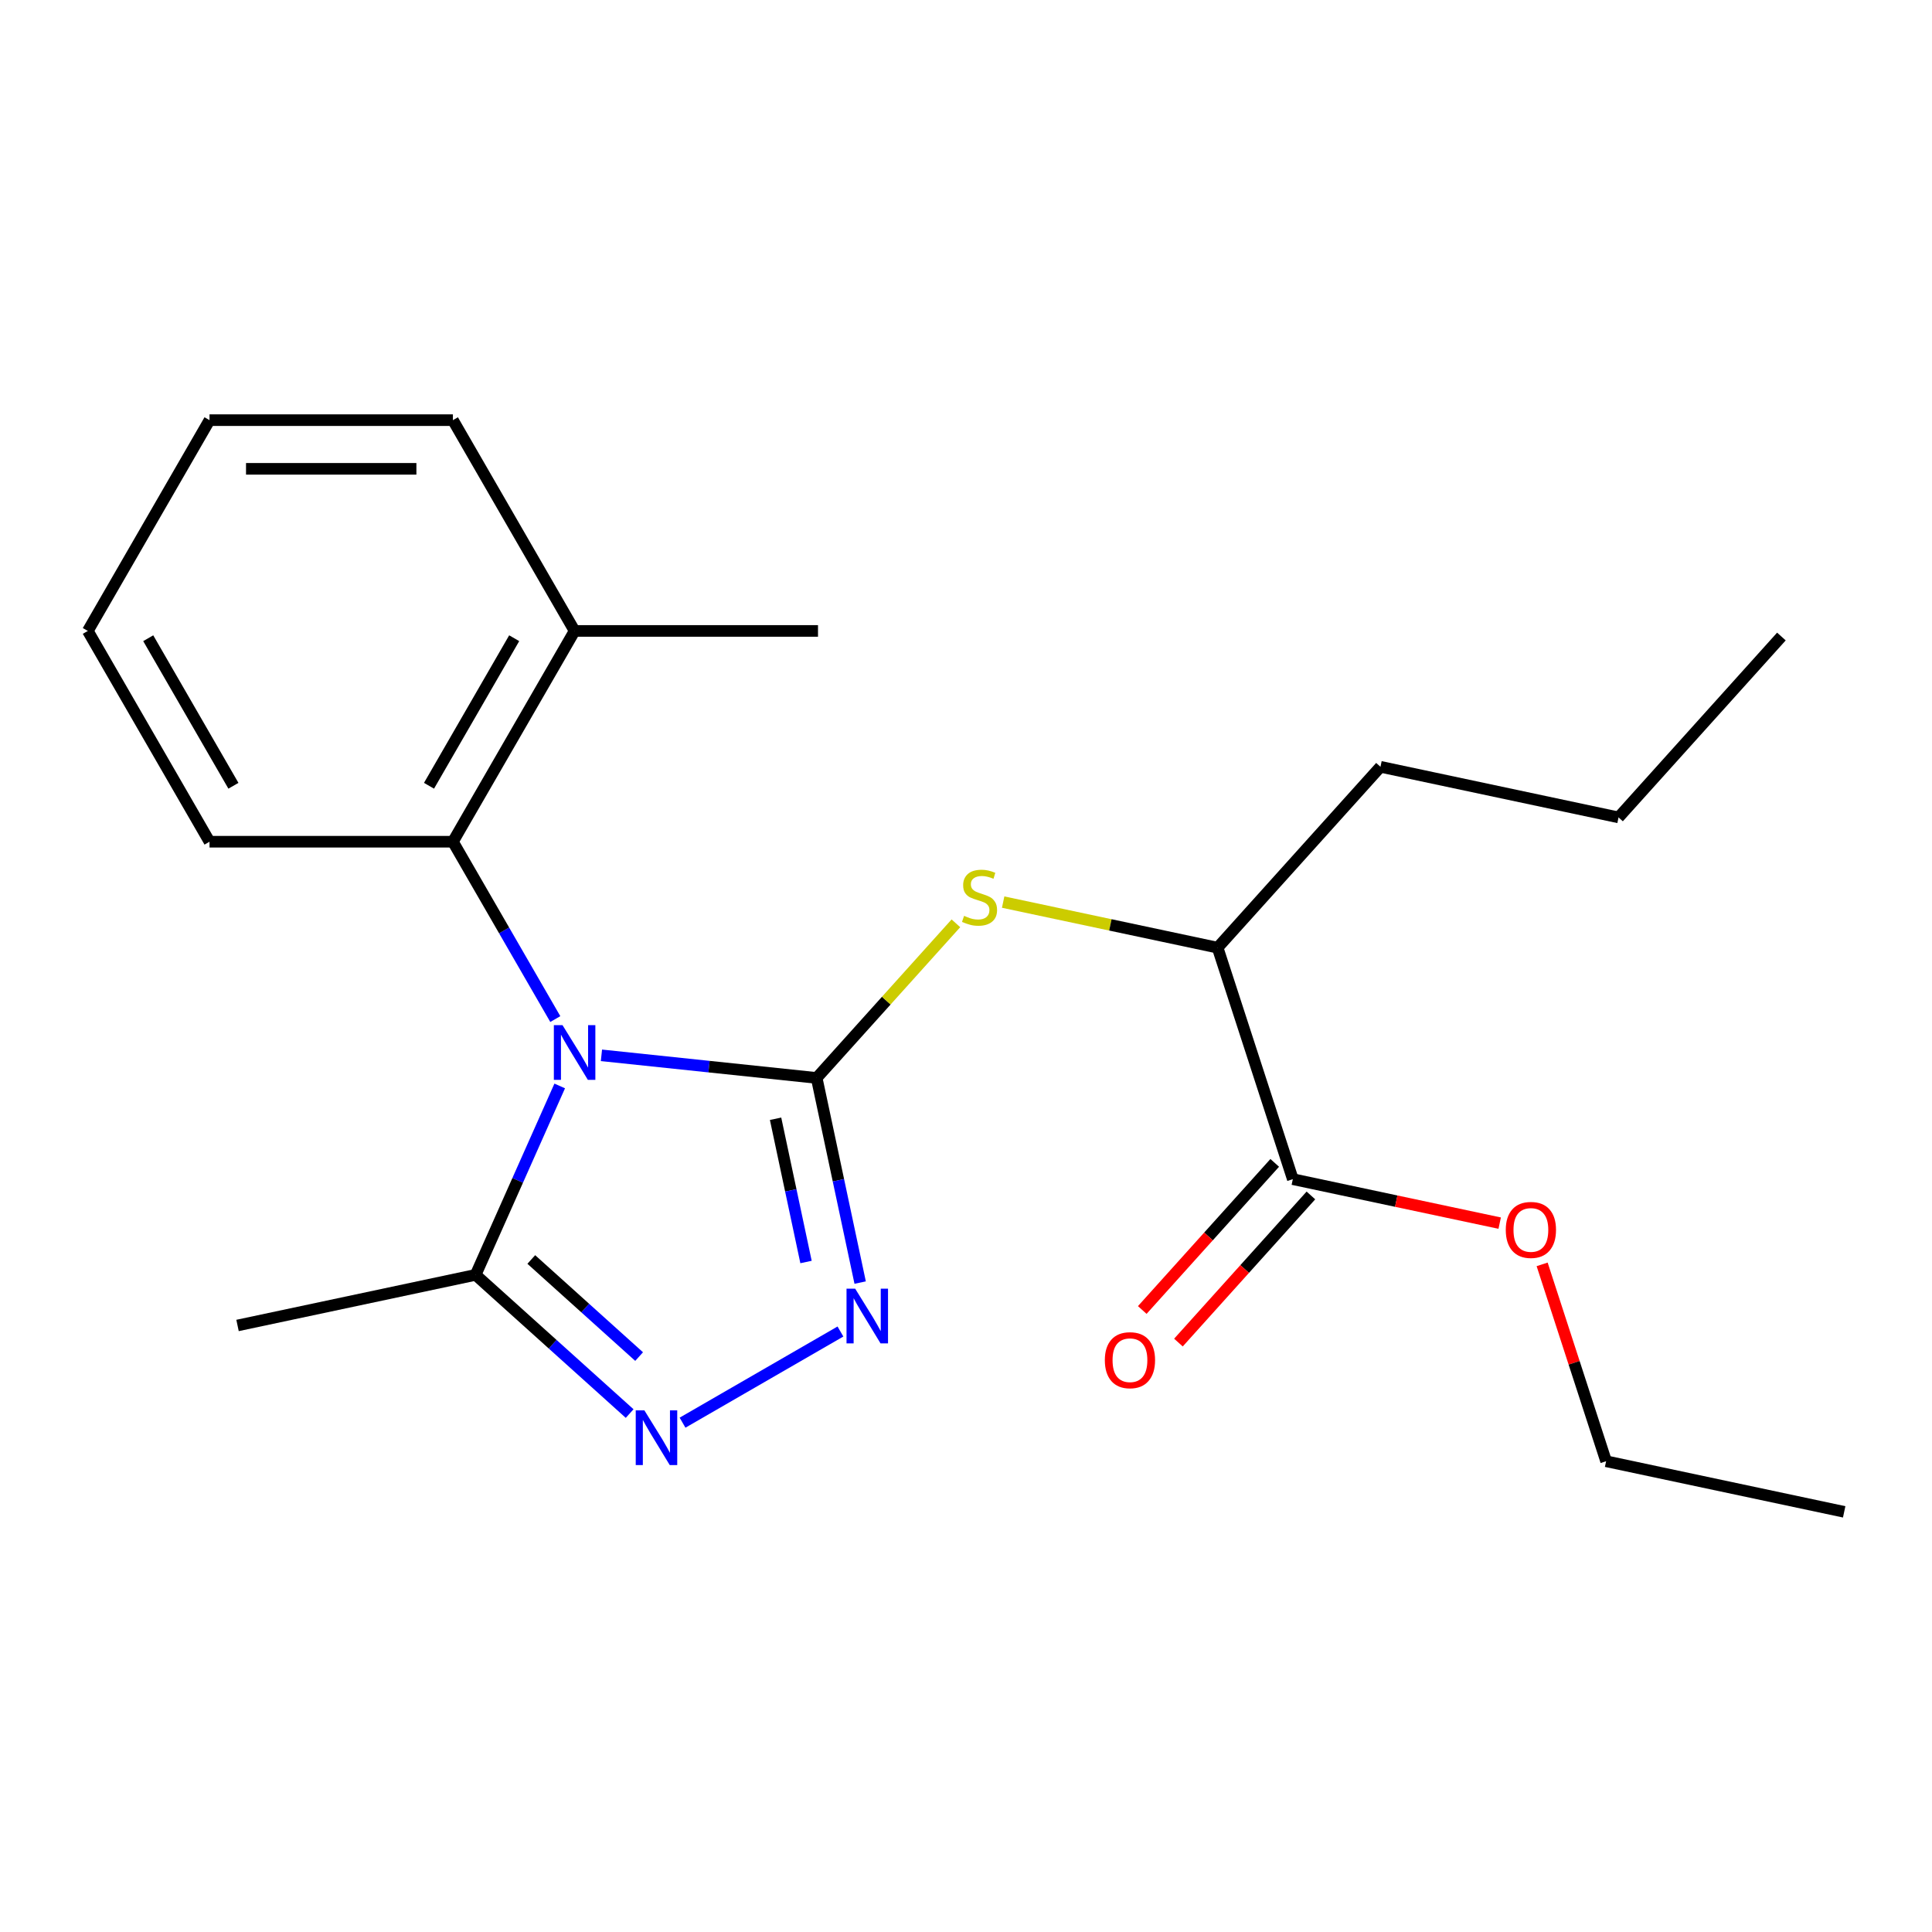 <?xml version='1.0' encoding='iso-8859-1'?>
<svg version='1.1' baseProfile='full'
              xmlns='http://www.w3.org/2000/svg'
                      xmlns:rdkit='http://www.rdkit.org/xml'
                      xmlns:xlink='http://www.w3.org/1999/xlink'
                  xml:space='preserve'
width='1000px' height='1000px' viewBox='0 0 1000 1000'>
<!-- END OF HEADER -->
<rect style='opacity:1.0;fill:#FFFFFF;stroke:none' width='1000' height='1000' x='0' y='0'> </rect>
<path class='bond-0' d='M 311.305,546.236 L 367.005,552.09' style='fill:none;fill-rule:evenodd;stroke:#0000FF;stroke-width:6px;stroke-linecap:butt;stroke-linejoin:miter;stroke-opacity:1' />
<path class='bond-0' d='M 367.005,552.09 L 422.706,557.945' style='fill:none;fill-rule:evenodd;stroke:#000000;stroke-width:6px;stroke-linecap:butt;stroke-linejoin:miter;stroke-opacity:1' />
<path class='bond-3' d='M 289.709,562.086 L 267.942,610.975' style='fill:none;fill-rule:evenodd;stroke:#0000FF;stroke-width:6px;stroke-linecap:butt;stroke-linejoin:miter;stroke-opacity:1' />
<path class='bond-3' d='M 267.942,610.975 L 246.175,659.865' style='fill:none;fill-rule:evenodd;stroke:#000000;stroke-width:6px;stroke-linecap:butt;stroke-linejoin:miter;stroke-opacity:1' />
<path class='bond-5' d='M 287.422,527.467 L 260.923,481.57' style='fill:none;fill-rule:evenodd;stroke:#0000FF;stroke-width:6px;stroke-linecap:butt;stroke-linejoin:miter;stroke-opacity:1' />
<path class='bond-5' d='M 260.923,481.57 L 234.425,435.674' style='fill:none;fill-rule:evenodd;stroke:#000000;stroke-width:6px;stroke-linecap:butt;stroke-linejoin:miter;stroke-opacity:1' />
<path class='bond-1' d='M 422.706,557.945 L 433.962,610.904' style='fill:none;fill-rule:evenodd;stroke:#000000;stroke-width:6px;stroke-linecap:butt;stroke-linejoin:miter;stroke-opacity:1' />
<path class='bond-1' d='M 433.962,610.904 L 445.219,663.863' style='fill:none;fill-rule:evenodd;stroke:#0000FF;stroke-width:6px;stroke-linecap:butt;stroke-linejoin:miter;stroke-opacity:1' />
<path class='bond-1' d='M 401.437,579.071 L 409.317,616.142' style='fill:none;fill-rule:evenodd;stroke:#000000;stroke-width:6px;stroke-linecap:butt;stroke-linejoin:miter;stroke-opacity:1' />
<path class='bond-1' d='M 409.317,616.142 L 417.197,653.214' style='fill:none;fill-rule:evenodd;stroke:#0000FF;stroke-width:6px;stroke-linecap:butt;stroke-linejoin:miter;stroke-opacity:1' />
<path class='bond-4' d='M 422.706,557.945 L 458.74,517.925' style='fill:none;fill-rule:evenodd;stroke:#000000;stroke-width:6px;stroke-linecap:butt;stroke-linejoin:miter;stroke-opacity:1' />
<path class='bond-4' d='M 458.74,517.925 L 494.773,477.905' style='fill:none;fill-rule:evenodd;stroke:#CCCC00;stroke-width:6px;stroke-linecap:butt;stroke-linejoin:miter;stroke-opacity:1' />
<path class='bond-22' d='M 435.009,689.191 L 353.285,736.375' style='fill:none;fill-rule:evenodd;stroke:#0000FF;stroke-width:6px;stroke-linecap:butt;stroke-linejoin:miter;stroke-opacity:1' />
<path class='bond-2' d='M 325.907,731.656 L 286.041,695.761' style='fill:none;fill-rule:evenodd;stroke:#0000FF;stroke-width:6px;stroke-linecap:butt;stroke-linejoin:miter;stroke-opacity:1' />
<path class='bond-2' d='M 286.041,695.761 L 246.175,659.865' style='fill:none;fill-rule:evenodd;stroke:#000000;stroke-width:6px;stroke-linecap:butt;stroke-linejoin:miter;stroke-opacity:1' />
<path class='bond-2' d='M 330.806,702.163 L 302.9,677.036' style='fill:none;fill-rule:evenodd;stroke:#0000FF;stroke-width:6px;stroke-linecap:butt;stroke-linejoin:miter;stroke-opacity:1' />
<path class='bond-2' d='M 302.9,677.036 L 274.994,651.909' style='fill:none;fill-rule:evenodd;stroke:#000000;stroke-width:6px;stroke-linecap:butt;stroke-linejoin:miter;stroke-opacity:1' />
<path class='bond-11' d='M 246.175,659.865 L 122.947,686.058' style='fill:none;fill-rule:evenodd;stroke:#000000;stroke-width:6px;stroke-linecap:butt;stroke-linejoin:miter;stroke-opacity:1' />
<path class='bond-7' d='M 519.232,466.923 L 574.731,478.719' style='fill:none;fill-rule:evenodd;stroke:#CCCC00;stroke-width:6px;stroke-linecap:butt;stroke-linejoin:miter;stroke-opacity:1' />
<path class='bond-7' d='M 574.731,478.719 L 630.23,490.516' style='fill:none;fill-rule:evenodd;stroke:#000000;stroke-width:6px;stroke-linecap:butt;stroke-linejoin:miter;stroke-opacity:1' />
<path class='bond-8' d='M 234.425,435.674 L 297.415,326.572' style='fill:none;fill-rule:evenodd;stroke:#000000;stroke-width:6px;stroke-linecap:butt;stroke-linejoin:miter;stroke-opacity:1' />
<path class='bond-8' d='M 222.053,406.711 L 266.146,330.339' style='fill:none;fill-rule:evenodd;stroke:#000000;stroke-width:6px;stroke-linecap:butt;stroke-linejoin:miter;stroke-opacity:1' />
<path class='bond-12' d='M 234.425,435.674 L 108.445,435.674' style='fill:none;fill-rule:evenodd;stroke:#000000;stroke-width:6px;stroke-linecap:butt;stroke-linejoin:miter;stroke-opacity:1' />
<path class='bond-6' d='M 669.161,610.33 L 630.23,490.516' style='fill:none;fill-rule:evenodd;stroke:#000000;stroke-width:6px;stroke-linecap:butt;stroke-linejoin:miter;stroke-opacity:1' />
<path class='bond-9' d='M 659.798,601.901 L 625.514,639.977' style='fill:none;fill-rule:evenodd;stroke:#000000;stroke-width:6px;stroke-linecap:butt;stroke-linejoin:miter;stroke-opacity:1' />
<path class='bond-9' d='M 625.514,639.977 L 591.231,678.053' style='fill:none;fill-rule:evenodd;stroke:#FF0000;stroke-width:6px;stroke-linecap:butt;stroke-linejoin:miter;stroke-opacity:1' />
<path class='bond-9' d='M 678.523,618.76 L 644.239,656.836' style='fill:none;fill-rule:evenodd;stroke:#000000;stroke-width:6px;stroke-linecap:butt;stroke-linejoin:miter;stroke-opacity:1' />
<path class='bond-9' d='M 644.239,656.836 L 609.955,694.912' style='fill:none;fill-rule:evenodd;stroke:#FF0000;stroke-width:6px;stroke-linecap:butt;stroke-linejoin:miter;stroke-opacity:1' />
<path class='bond-10' d='M 669.161,610.33 L 722.699,621.71' style='fill:none;fill-rule:evenodd;stroke:#000000;stroke-width:6px;stroke-linecap:butt;stroke-linejoin:miter;stroke-opacity:1' />
<path class='bond-10' d='M 722.699,621.71 L 776.238,633.09' style='fill:none;fill-rule:evenodd;stroke:#FF0000;stroke-width:6px;stroke-linecap:butt;stroke-linejoin:miter;stroke-opacity:1' />
<path class='bond-13' d='M 630.23,490.516 L 714.528,396.894' style='fill:none;fill-rule:evenodd;stroke:#000000;stroke-width:6px;stroke-linecap:butt;stroke-linejoin:miter;stroke-opacity:1' />
<path class='bond-14' d='M 297.415,326.572 L 423.396,326.572' style='fill:none;fill-rule:evenodd;stroke:#000000;stroke-width:6px;stroke-linecap:butt;stroke-linejoin:miter;stroke-opacity:1' />
<path class='bond-15' d='M 297.415,326.572 L 234.425,217.47' style='fill:none;fill-rule:evenodd;stroke:#000000;stroke-width:6px;stroke-linecap:butt;stroke-linejoin:miter;stroke-opacity:1' />
<path class='bond-16' d='M 798.207,654.433 L 814.763,705.385' style='fill:none;fill-rule:evenodd;stroke:#FF0000;stroke-width:6px;stroke-linecap:butt;stroke-linejoin:miter;stroke-opacity:1' />
<path class='bond-16' d='M 814.763,705.385 L 831.318,756.338' style='fill:none;fill-rule:evenodd;stroke:#000000;stroke-width:6px;stroke-linecap:butt;stroke-linejoin:miter;stroke-opacity:1' />
<path class='bond-18' d='M 108.445,435.674 L 45.455,326.572' style='fill:none;fill-rule:evenodd;stroke:#000000;stroke-width:6px;stroke-linecap:butt;stroke-linejoin:miter;stroke-opacity:1' />
<path class='bond-18' d='M 120.817,406.711 L 76.724,330.339' style='fill:none;fill-rule:evenodd;stroke:#000000;stroke-width:6px;stroke-linecap:butt;stroke-linejoin:miter;stroke-opacity:1' />
<path class='bond-17' d='M 714.528,396.894 L 837.755,423.087' style='fill:none;fill-rule:evenodd;stroke:#000000;stroke-width:6px;stroke-linecap:butt;stroke-linejoin:miter;stroke-opacity:1' />
<path class='bond-23' d='M 234.425,217.47 L 108.445,217.47' style='fill:none;fill-rule:evenodd;stroke:#000000;stroke-width:6px;stroke-linecap:butt;stroke-linejoin:miter;stroke-opacity:1' />
<path class='bond-23' d='M 215.528,242.666 L 127.342,242.666' style='fill:none;fill-rule:evenodd;stroke:#000000;stroke-width:6px;stroke-linecap:butt;stroke-linejoin:miter;stroke-opacity:1' />
<path class='bond-19' d='M 831.318,756.338 L 954.545,782.53' style='fill:none;fill-rule:evenodd;stroke:#000000;stroke-width:6px;stroke-linecap:butt;stroke-linejoin:miter;stroke-opacity:1' />
<path class='bond-20' d='M 837.755,423.087 L 922.053,329.465' style='fill:none;fill-rule:evenodd;stroke:#000000;stroke-width:6px;stroke-linecap:butt;stroke-linejoin:miter;stroke-opacity:1' />
<path class='bond-21' d='M 45.455,326.572 L 108.445,217.47' style='fill:none;fill-rule:evenodd;stroke:#000000;stroke-width:6px;stroke-linecap:butt;stroke-linejoin:miter;stroke-opacity:1' />
<path  class='atom-0' d='M 291.155 530.616
L 300.435 545.616
Q 301.355 547.096, 302.835 549.776
Q 304.315 552.456, 304.395 552.616
L 304.395 530.616
L 308.155 530.616
L 308.155 558.936
L 304.275 558.936
L 294.315 542.536
Q 293.155 540.616, 291.915 538.416
Q 290.715 536.216, 290.355 535.536
L 290.355 558.936
L 286.675 558.936
L 286.675 530.616
L 291.155 530.616
' fill='#0000FF'/>
<path  class='atom-2' d='M 442.638 667.012
L 451.918 682.012
Q 452.838 683.492, 454.318 686.172
Q 455.798 688.852, 455.878 689.012
L 455.878 667.012
L 459.638 667.012
L 459.638 695.332
L 455.758 695.332
L 445.798 678.932
Q 444.638 677.012, 443.398 674.812
Q 442.198 672.612, 441.838 671.932
L 441.838 695.332
L 438.158 695.332
L 438.158 667.012
L 442.638 667.012
' fill='#0000FF'/>
<path  class='atom-3' d='M 333.536 730.002
L 342.816 745.002
Q 343.736 746.482, 345.216 749.162
Q 346.696 751.842, 346.776 752.002
L 346.776 730.002
L 350.536 730.002
L 350.536 758.322
L 346.656 758.322
L 336.696 741.922
Q 335.536 740.002, 334.296 737.802
Q 333.096 735.602, 332.736 734.922
L 332.736 758.322
L 329.056 758.322
L 329.056 730.002
L 333.536 730.002
' fill='#0000FF'/>
<path  class='atom-5' d='M 499.003 474.043
Q 499.323 474.163, 500.643 474.723
Q 501.963 475.283, 503.403 475.643
Q 504.883 475.963, 506.323 475.963
Q 509.003 475.963, 510.563 474.683
Q 512.123 473.363, 512.123 471.083
Q 512.123 469.523, 511.323 468.563
Q 510.563 467.603, 509.363 467.083
Q 508.163 466.563, 506.163 465.963
Q 503.643 465.203, 502.123 464.483
Q 500.643 463.763, 499.563 462.243
Q 498.523 460.723, 498.523 458.163
Q 498.523 454.603, 500.923 452.403
Q 503.363 450.203, 508.163 450.203
Q 511.443 450.203, 515.163 451.763
L 514.243 454.843
Q 510.843 453.443, 508.283 453.443
Q 505.523 453.443, 504.003 454.603
Q 502.483 455.723, 502.523 457.683
Q 502.523 459.203, 503.283 460.123
Q 504.083 461.043, 505.203 461.563
Q 506.363 462.083, 508.283 462.683
Q 510.843 463.483, 512.363 464.283
Q 513.883 465.083, 514.963 466.723
Q 516.083 468.323, 516.083 471.083
Q 516.083 475.003, 513.443 477.123
Q 510.843 479.203, 506.483 479.203
Q 503.963 479.203, 502.043 478.643
Q 500.163 478.123, 497.923 477.203
L 499.003 474.043
' fill='#CCCC00'/>
<path  class='atom-10' d='M 571.863 704.032
Q 571.863 697.232, 575.223 693.432
Q 578.583 689.632, 584.863 689.632
Q 591.143 689.632, 594.503 693.432
Q 597.863 697.232, 597.863 704.032
Q 597.863 710.912, 594.463 714.832
Q 591.063 718.712, 584.863 718.712
Q 578.623 718.712, 575.223 714.832
Q 571.863 710.952, 571.863 704.032
M 584.863 715.512
Q 589.183 715.512, 591.503 712.632
Q 593.863 709.712, 593.863 704.032
Q 593.863 698.472, 591.503 695.672
Q 589.183 692.832, 584.863 692.832
Q 580.543 692.832, 578.183 695.632
Q 575.863 698.432, 575.863 704.032
Q 575.863 709.752, 578.183 712.632
Q 580.543 715.512, 584.863 715.512
' fill='#FF0000'/>
<path  class='atom-11' d='M 779.388 636.603
Q 779.388 629.803, 782.748 626.003
Q 786.108 622.203, 792.388 622.203
Q 798.668 622.203, 802.028 626.003
Q 805.388 629.803, 805.388 636.603
Q 805.388 643.483, 801.988 647.403
Q 798.588 651.283, 792.388 651.283
Q 786.148 651.283, 782.748 647.403
Q 779.388 643.523, 779.388 636.603
M 792.388 648.083
Q 796.708 648.083, 799.028 645.203
Q 801.388 642.283, 801.388 636.603
Q 801.388 631.043, 799.028 628.243
Q 796.708 625.403, 792.388 625.403
Q 788.068 625.403, 785.708 628.203
Q 783.388 631.003, 783.388 636.603
Q 783.388 642.323, 785.708 645.203
Q 788.068 648.083, 792.388 648.083
' fill='#FF0000'/>
</svg>

